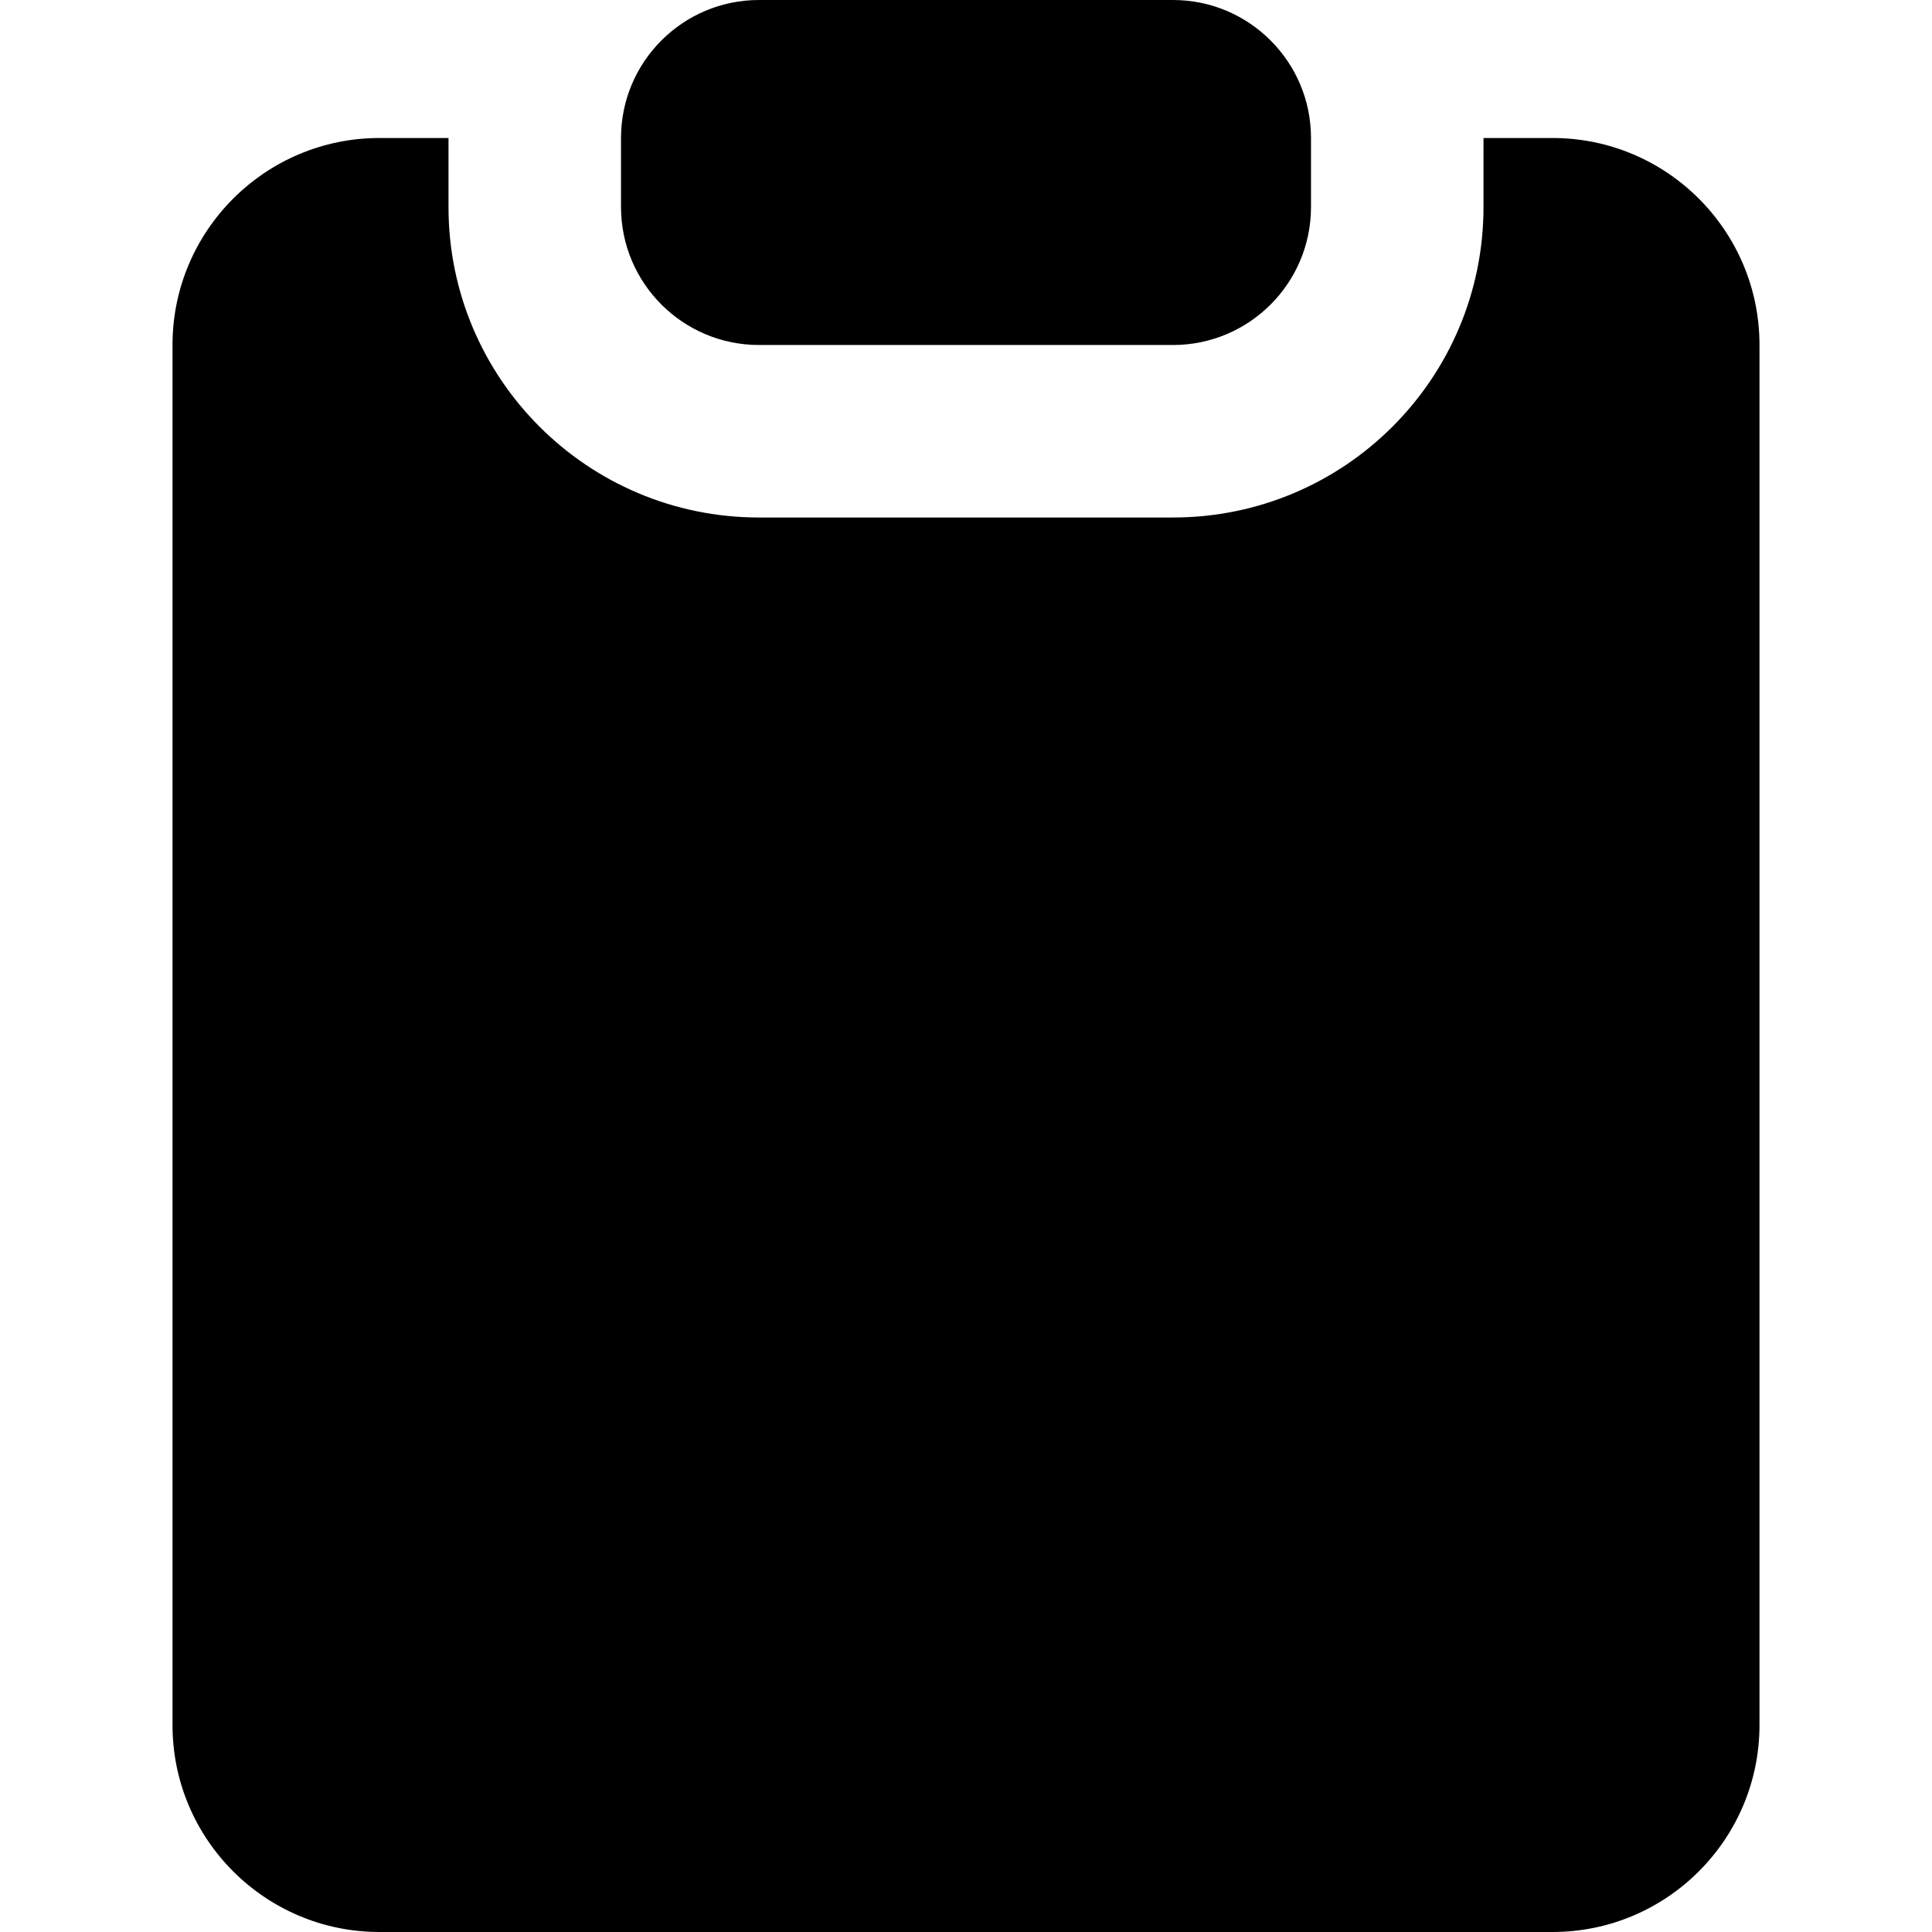 <svg xmlns="http://www.w3.org/2000/svg" fill="none" viewBox="0 0 14 14" id="Empty-Clipboard--Streamline-Core">
  <desc>
    Empty Clipboard Streamline Icon: https://streamlinehq.com
  </desc>
  <g id="empty-clipboard--work-plain-clipboard-task-list-company-office">
    <path id="Union" fill="#000000" fill-rule="evenodd" d="M5.5 0c-0.552 0 -1 0.448 -1 1v0.5c0 0.552 0.448 1 1 1h3c0.552 0 1 -0.448 1 -1V1c0 -0.552 -0.448 -1 -1 -1h-3ZM2.75 1h0.5v0.5c0 1.243 1.007 2.25 2.25 2.25h3c1.243 0 2.25 -1.007 2.25 -2.25V1h0.5c0.828 0 1.5 0.672 1.5 1.5v10c0 0.828 -0.672 1.5 -1.5 1.5h-8.5c-0.828 0 -1.5 -0.672 -1.5 -1.5v-10c0 -0.828 0.672 -1.5 1.5 -1.5Z" clip-rule="evenodd" stroke-width="1"></path>
  </g>
</svg>